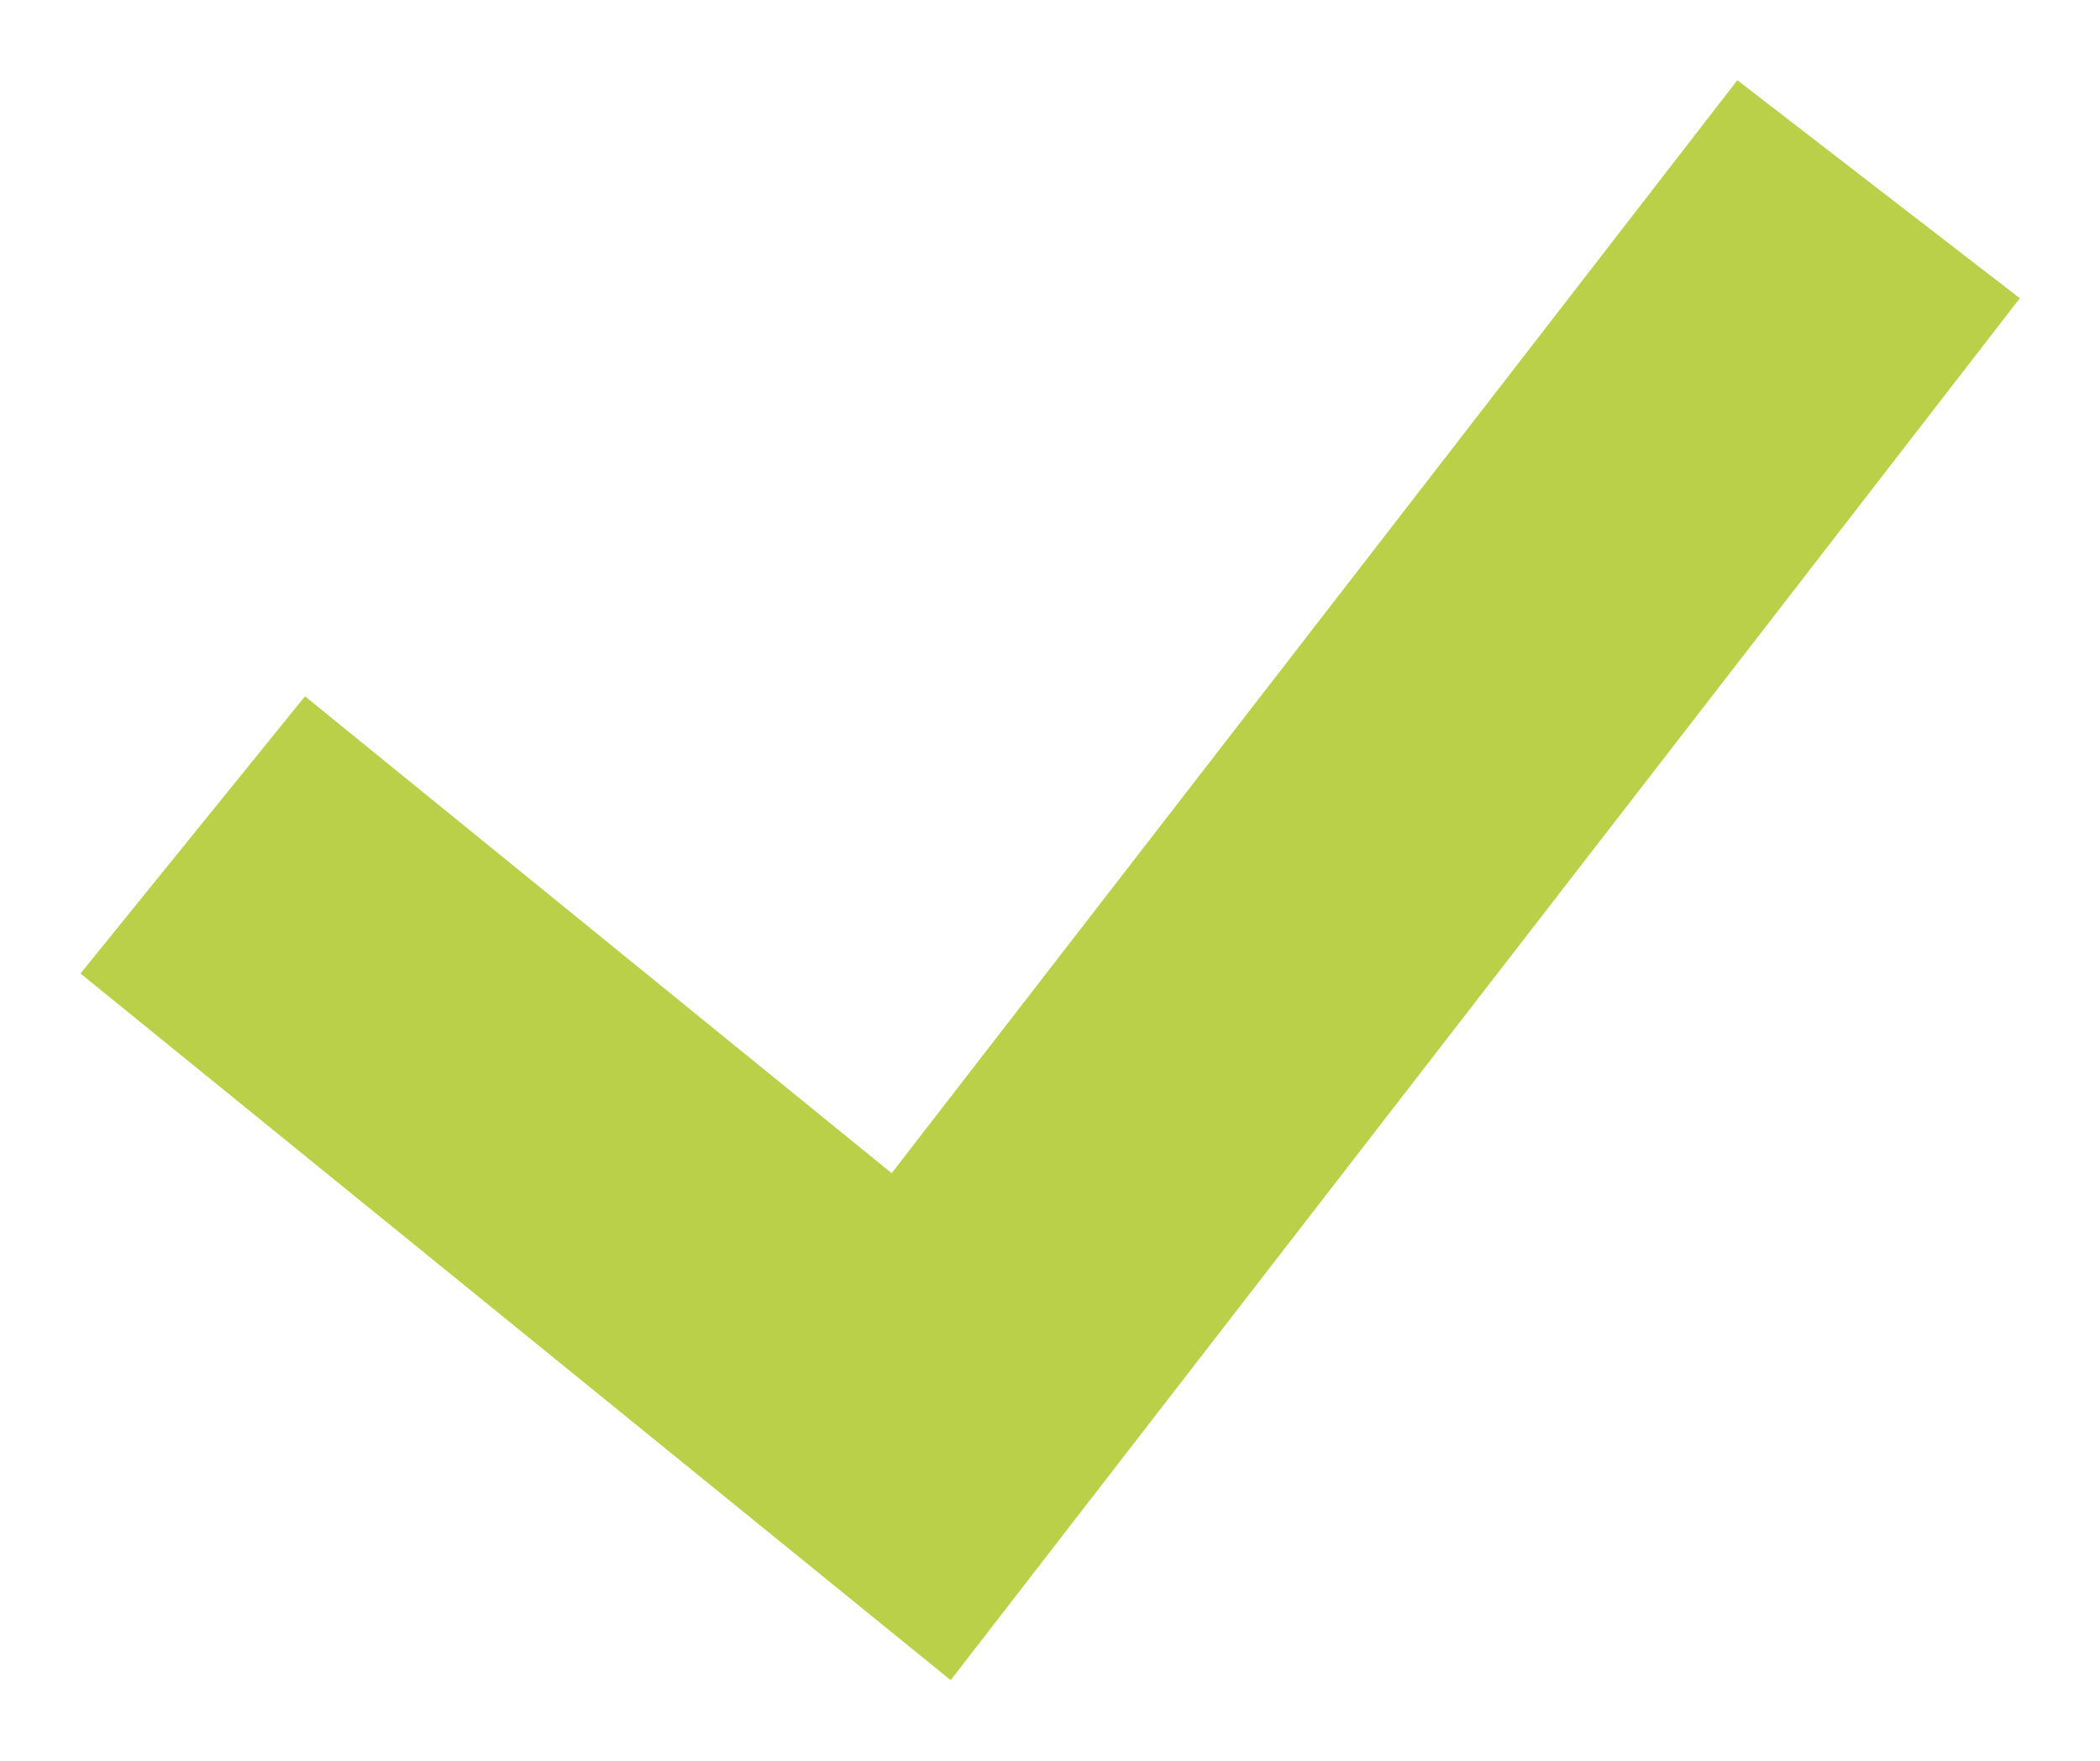 <?xml version="1.0" encoding="UTF-8"?>
<svg xmlns="http://www.w3.org/2000/svg" xmlns:xlink="http://www.w3.org/1999/xlink" id="Ebene_1" data-name="Ebene 1" viewBox="0 0 49.15 41.23">
  <defs>
    <style>
      .cls-1 {
        stroke-width: .47px;
      }

      .cls-1, .cls-2 {
        stroke: #bad048;
        stroke-miterlimit: 10;
      }

      .cls-1, .cls-2, .cls-3 {
        fill: none;
      }

      .cls-2 {
        stroke-width: 2.2px;
      }

      .cls-4 {
        clip-path: url(#clippath);
      }

      .cls-5 {
        fill: #bad048;
      }
    </style>
    <clipPath id="clippath">
      <rect class="cls-3" width="49.15" height="41.23"></rect>
    </clipPath>
  </defs>
  <polygon class="cls-5" points="3.43 22.63 7.3 17.85 21.05 29.03 40.86 3.42 45.73 7.18 22.07 37.77 3.43 22.63"></polygon>
  <polygon class="cls-1" points="3.43 22.63 7.3 17.85 21.05 29.03 40.86 3.42 45.73 7.18 22.07 37.77 3.43 22.63"></polygon>
  <polygon class="cls-5" points="3.43 22.63 7.3 17.85 21.05 29.03 40.86 3.42 45.73 7.18 22.07 37.77 3.43 22.63"></polygon>
  <g class="cls-4">
    <polygon class="cls-2" points="3.43 22.63 7.3 17.85 21.05 29.03 40.86 3.42 45.73 7.18 22.07 37.77 3.43 22.63"></polygon>
  </g>
</svg>
